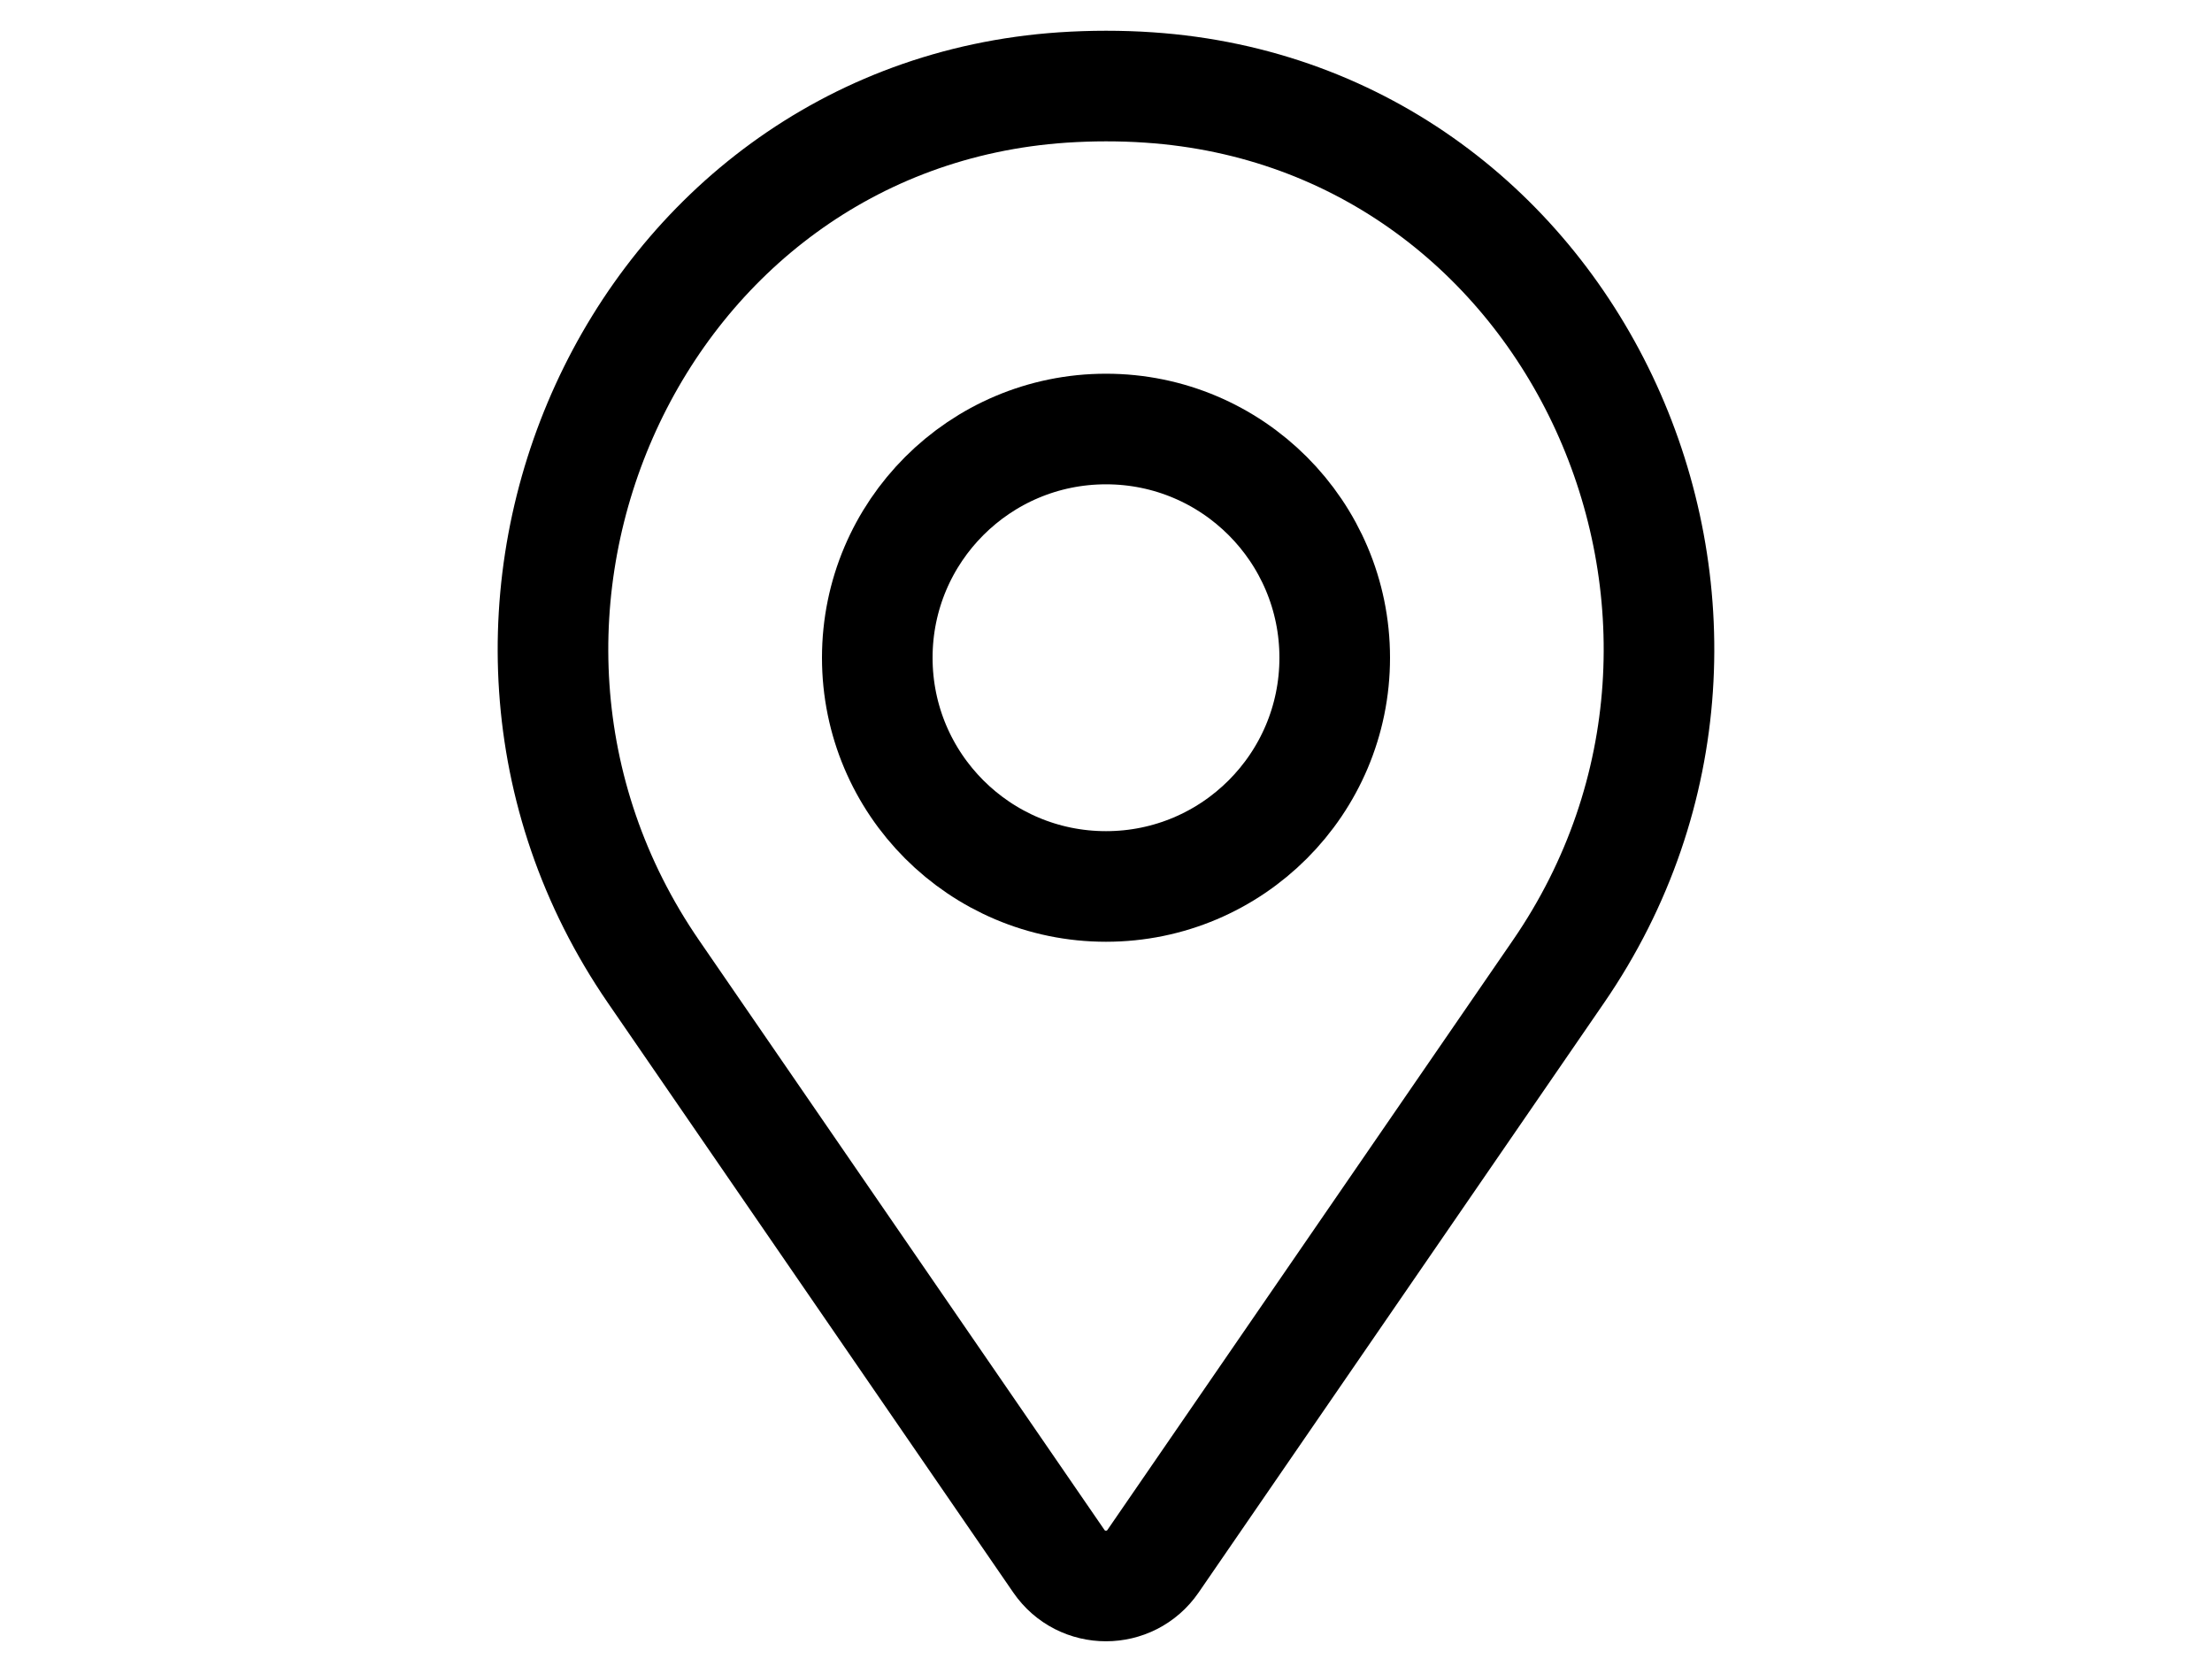 <?xml version="1.0" encoding="utf-8"?>
<!-- Generator: Adobe Illustrator 27.0.1, SVG Export Plug-In . SVG Version: 6.00 Build 0)  -->
<svg version="1.1" id="Livello_1" xmlns="http://www.w3.org/2000/svg" xmlns:xlink="http://www.w3.org/1999/xlink" x="0px" y="0px"
	 width="40px" height="30px" viewBox="0 0 40 30" enable-background="new 0 0 40 30" xml:space="preserve">
<path fill="none" stroke="#000000" stroke-width="2" stroke-linecap="round" stroke-miterlimit="10" d="M28.182,17.569
	c4.408-6.411,0.359-15.462-7.404-15.987C20.521,1.564,20.262,1.556,20,1.556s-0.521,0.009-0.779,0.026
	c-7.762,0.525-11.811,9.576-7.404,15.987l7.33,10.662c0.411,0.598,1.293,0.598,1.704,0L28.182,17.569z"/>
<circle fill="none" stroke="#000000" stroke-width="2" stroke-linecap="round" stroke-miterlimit="10" cx="20" cy="11.894" r="4.136"/>
</svg>
